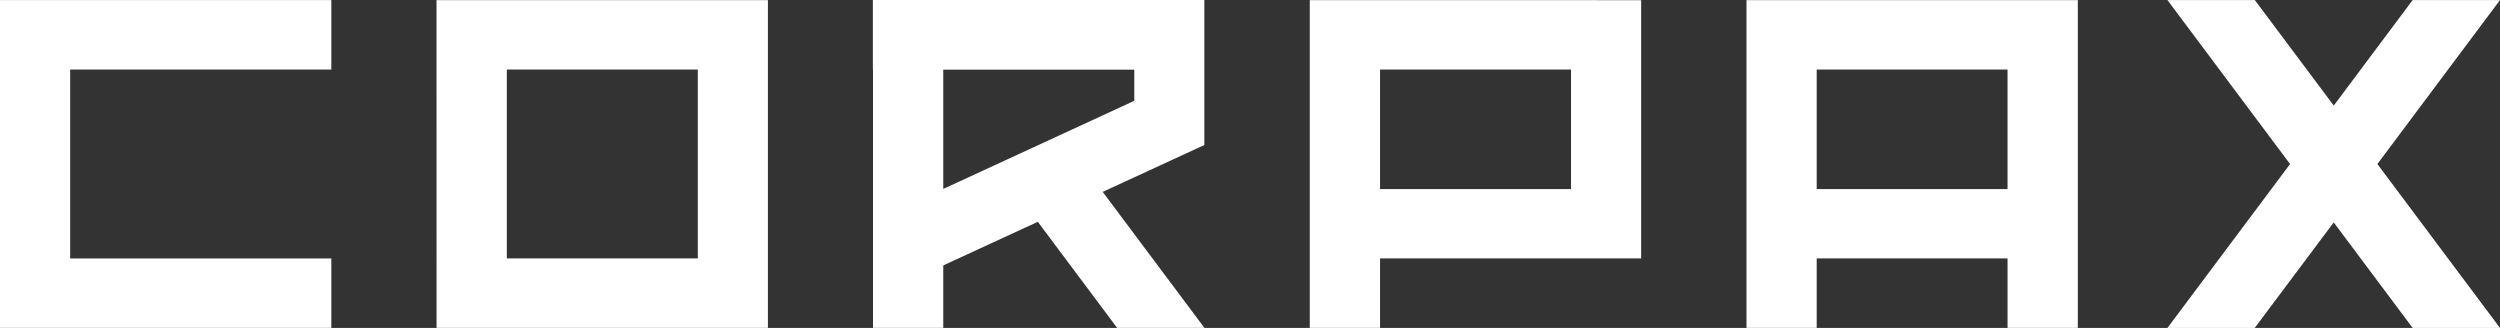 <svg xmlns="http://www.w3.org/2000/svg" width="304.933" height="40" viewBox="0 0 304.933 40">
  <rect x="0" y="0" width="304.933" height="40" fill="#333333" stroke="none"/>
  <g id="Group_23" data-name="Group 23" transform="translate(-2179 345)">
    <path id="Path_26" data-name="Path 26" d="M568.658,493.412h23.295v14.581H568.658Zm-8.572-8.461v39.974h8.572v-8.469h31.848v-31.5Z" transform="translate(1778.671 -829.935)" fill="#fff"/>
    <path id="Path_24" data-name="Path 24" d="M275.255,493.412h23.294v23.043H275.255Zm-8.57,31.512H307.1V484.95h-40.42Z" transform="translate(1965.564 -829.934)" fill="#fff"/>
    <path id="Path_27" data-name="Path 27" d="M715.387,493.412h23.278v14.581H715.387Zm-8.562-8.461v39.974h8.562v-8.469h23.279v8.469h8.571V484.951Z" transform="translate(1685.201 -829.935)" fill="#fff"/>
    <path id="Path_23" data-name="Path 23" d="M120,484.941V524.92h40.413v-8.469H128.561V493.409h31.852v-8.468Z" transform="translate(2059 -829.929)" fill="#fff"/>
    <path id="Path_25" data-name="Path 25" d="M421.872,493.4h23.3v3.8l-23.3,10.75Zm-8.586-8.493V493.4h.016v31.5h8.57v-7.622l11.532-5.318.047.063L443.08,524.9h10.649l-12.41-16.59,12.395-5.717V484.906Z" transform="translate(1872.181 -829.906)" fill="#fff"/>
    <path id="Path_28" data-name="Path 28" d="M878.164,484.933,868.543,497.8l-9.629-12.869H848.255l14.959,20-14.959,19.994H858.9l9.638-12.876,9.63,12.876H888.82l-14.957-19.994,14.957-20Z" transform="translate(1595.113 -829.923)" fill="#fff"/>
  </g>
</svg>
